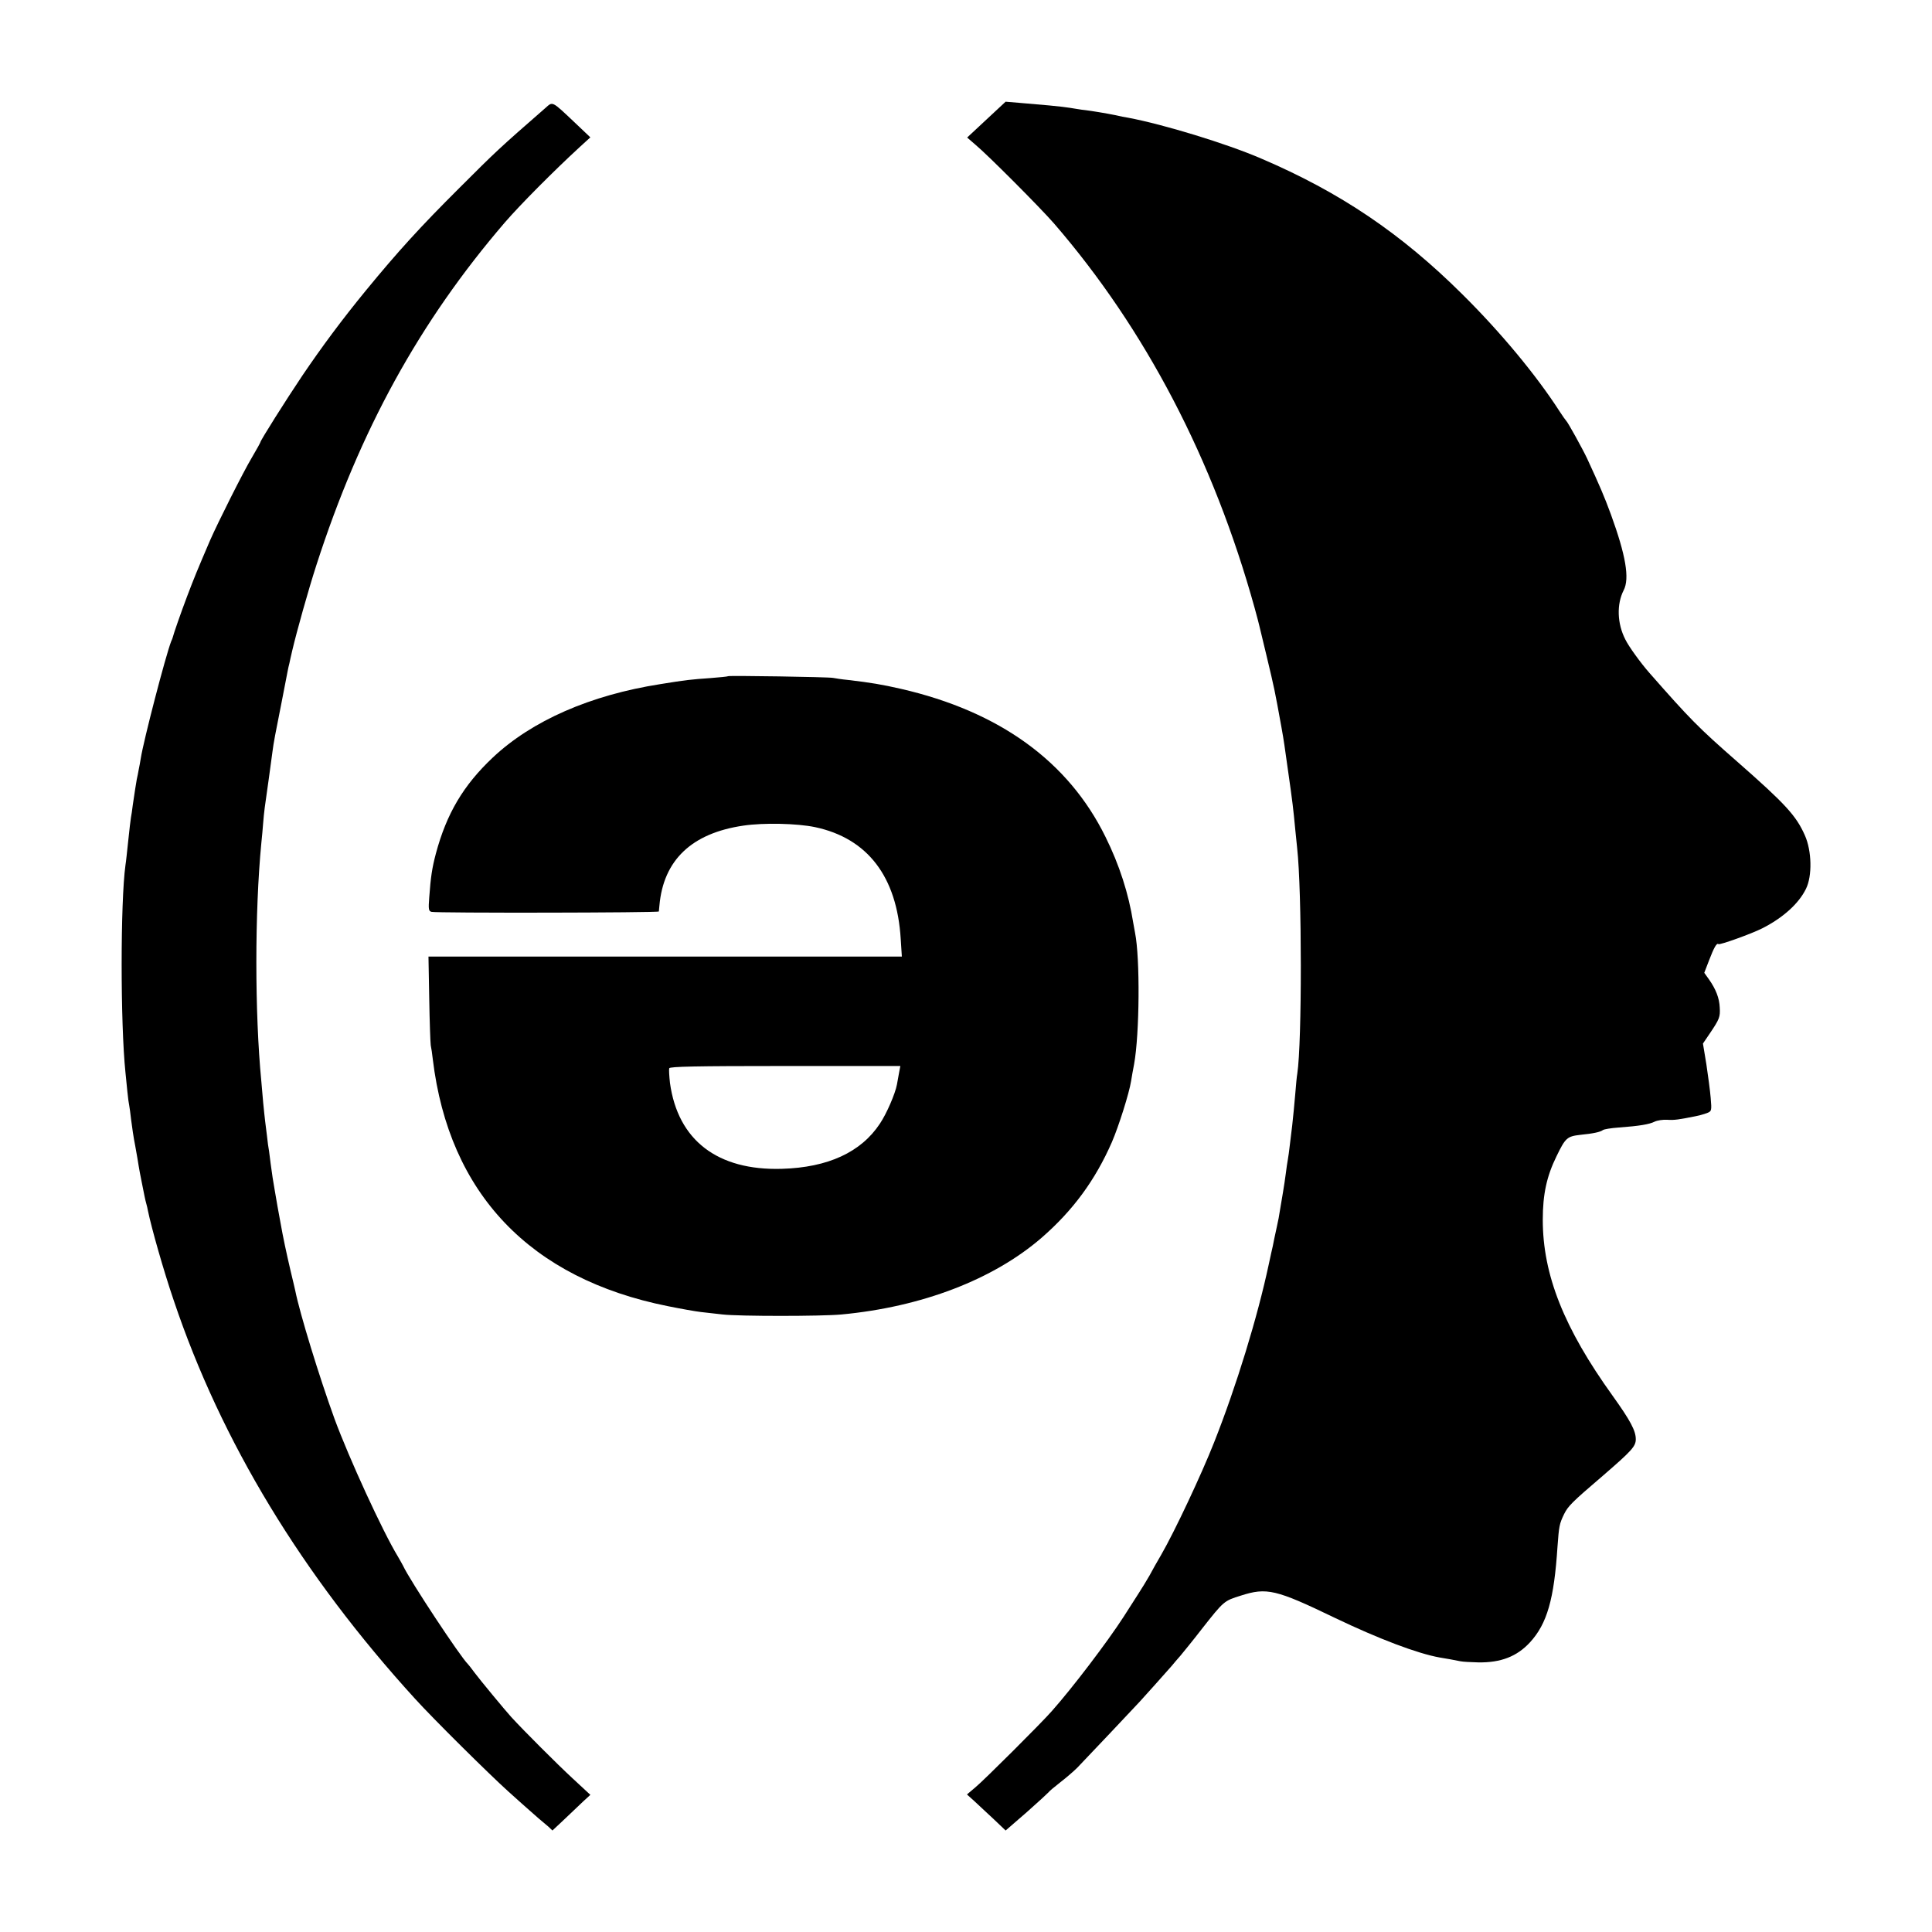 <?xml version="1.0" standalone="no"?>
<!DOCTYPE svg PUBLIC "-//W3C//DTD SVG 20010904//EN"
 "http://www.w3.org/TR/2001/REC-SVG-20010904/DTD/svg10.dtd">
<svg version="1.0" xmlns="http://www.w3.org/2000/svg"
 width="1024pt" height="1024pt" viewBox="0 0 1024 1024"
 preserveAspectRatio="xMidYMid meet">
<g transform="translate(0,1024) scale(0.1,-0.1)"
fill="#000000" stroke="none">
<path d="M2890 9667 c-243 -212 -261 -229 -454 -422 -208 -207 -328 -339 -497
-545 -127 -155 -233 -298 -336 -450 -88 -131 -223 -345 -223 -354 0 -2 -20
-39 -45 -81 -46 -77 -180 -344 -222 -440 -67 -156 -85 -200 -121 -295 -33 -87
-72 -199 -77 -220 -1 -3 -4 -12 -8 -20 -29 -75 -146 -524 -161 -620 -3 -19 -8
-46 -11 -60 -2 -14 -7 -36 -10 -50 -5 -28 -10 -61 -21 -135 -3 -27 -8 -58 -10
-68 -2 -10 -8 -64 -14 -120 -6 -56 -12 -115 -15 -132 -27 -195 -27 -842 0
-1100 2 -22 7 -67 10 -100 3 -33 8 -67 10 -75 2 -8 6 -42 10 -75 4 -33 13 -96
22 -140 8 -44 16 -91 18 -105 2 -14 9 -50 15 -80 6 -30 13 -66 16 -80 3 -14 7
-33 10 -42 3 -9 6 -25 8 -35 19 -92 83 -318 137 -476 252 -749 680 -1454 1279
-2111 96 -106 393 -400 494 -491 49 -44 99 -89 112 -100 12 -11 35 -31 50 -44
16 -13 39 -33 51 -43 l21 -20 64 60 c35 33 80 76 100 95 l37 34 -96 89 c-79
73 -255 249 -323 323 -31 34 -166 197 -195 236 -16 22 -32 42 -35 45 -39 37
-308 444 -343 520 -4 8 -17 31 -28 50 -80 131 -259 521 -336 730 -82 226 -184
559 -208 679 -2 9 -13 57 -25 106 -22 94 -40 178 -54 258 -2 12 -9 49 -15 82
-6 33 -13 75 -16 93 -3 17 -7 44 -10 60 -2 15 -7 47 -10 71 -3 23 -7 55 -9 70
-3 14 -8 51 -11 81 -4 30 -8 66 -10 80 -2 14 -6 57 -10 95 -3 39 -8 90 -10
115 -35 362 -35 896 0 1260 3 30 8 80 10 110 5 60 7 75 30 235 8 61 17 124 19
140 6 48 16 100 48 260 16 83 31 159 33 170 2 11 6 29 9 40 2 11 9 41 15 67
24 102 85 320 128 453 231 716 547 1290 998 1815 82 95 260 274 397 400 l57
52 -79 75 c-128 121 -119 116 -160 80z"/>
<path d="M5272 9647 c-31 -29 -77 -72 -102 -95 l-44 -41 44 -38 c64 -53 345
-335 417 -418 484 -560 845 -1251 1063 -2038 12 -43 23 -86 25 -95 2 -9 20
-82 39 -162 41 -172 42 -176 78 -375 15 -84 14 -83 37 -245 21 -147 26 -188
36 -295 3 -33 8 -77 10 -98 26 -231 26 -1034 1 -1197 -3 -14 -7 -63 -11 -110
-4 -47 -11 -121 -16 -165 -5 -44 -12 -96 -14 -115 -2 -19 -6 -48 -9 -65 -3
-16 -8 -50 -11 -75 -3 -25 -10 -70 -15 -100 -5 -30 -12 -73 -16 -95 -3 -22
-10 -60 -16 -85 -5 -25 -12 -54 -14 -65 -2 -11 -6 -29 -8 -40 -3 -11 -12 -54
-21 -95 -60 -282 -172 -647 -290 -945 -67 -170 -209 -472 -280 -595 -21 -36
-49 -85 -62 -110 -14 -25 -40 -67 -58 -95 -17 -27 -54 -84 -80 -125 -86 -133
-269 -374 -380 -499 -55 -63 -359 -366 -405 -404 l-45 -38 40 -36 c22 -20 68
-63 103 -96 l62 -59 113 98 c61 54 113 102 115 105 2 4 29 27 60 51 31 24 72
59 92 79 51 53 312 329 330 349 8 9 45 50 82 91 36 41 76 85 88 99 11 14 33
39 47 55 14 17 65 79 112 140 118 150 118 150 208 178 137 44 185 33 498 -118
234 -112 438 -189 555 -210 33 -5 86 -15 110 -20 14 -3 57 -5 95 -6 119 -2
205 31 274 106 91 99 128 229 146 507 8 110 10 121 35 173 21 42 40 62 204
202 155 134 176 157 176 195 0 45 -29 99 -122 229 -259 360 -371 643 -371 934
0 136 21 231 73 337 47 97 56 105 125 113 71 7 106 15 120 25 6 5 44 11 85 14
110 8 162 17 190 31 14 7 44 11 66 10 37 -3 64 1 161 21 12 2 34 9 49 14 26
10 27 12 21 81 -3 38 -14 119 -23 179 l-18 109 36 53 c52 77 56 88 53 138 -2
50 -21 98 -57 149 l-25 35 25 65 c26 68 41 95 50 87 6 -6 176 55 233 84 110
56 193 131 231 209 34 68 31 202 -6 284 -46 104 -103 166 -357 389 -208 182
-252 227 -468 473 -44 50 -108 138 -126 175 -44 85 -47 188 -9 262 32 62 11
185 -68 402 -35 95 -59 151 -126 296 -23 49 -103 194 -111 200 -3 3 -19 25
-35 50 -123 191 -312 419 -515 620 -324 322 -648 541 -1067 720 -183 79 -518
181 -704 216 -14 2 -45 8 -70 14 -49 10 -123 22 -155 26 -11 1 -33 4 -50 7
-16 3 -50 8 -75 11 -43 5 -63 7 -228 21 l-72 6 -58 -54z"/>
<path d="M3859 6656 c-2 -2 -44 -6 -94 -10 -101 -7 -130 -10 -265 -32 -371
-58 -681 -194 -888 -389 -156 -147 -245 -297 -302 -510 -20 -76 -27 -122 -35
-232 -5 -63 -3 -72 12 -76 26 -7 1203 -5 1205 2 0 3 2 17 3 31 21 241 171 384
445 424 108 16 284 12 380 -8 278 -59 434 -262 454 -593 l6 -93 -1254 0 -1255
0 4 -222 c2 -123 6 -234 8 -248 3 -14 8 -47 11 -75 86 -711 515 -1162 1246
-1308 69 -14 148 -28 175 -31 28 -3 79 -9 115 -13 87 -10 523 -10 630 0 426
40 804 185 1060 406 167 145 285 306 373 507 36 83 92 260 102 324 3 19 10 60
16 90 29 160 32 561 5 696 -2 12 -7 37 -10 55 -24 152 -73 305 -147 454 -197
400 -562 664 -1084 784 -101 23 -160 33 -280 47 -33 3 -69 9 -80 11 -23 5
-551 13 -556 9z m906 -2103 c-4 -21 -9 -48 -11 -61 -9 -49 -55 -155 -90 -207
-100 -152 -276 -233 -520 -240 -341 -10 -551 151 -593 455 -4 36 -6 71 -4 78
4 9 136 12 615 12 l610 0 -7 -37z"/>
</g>
</svg>
